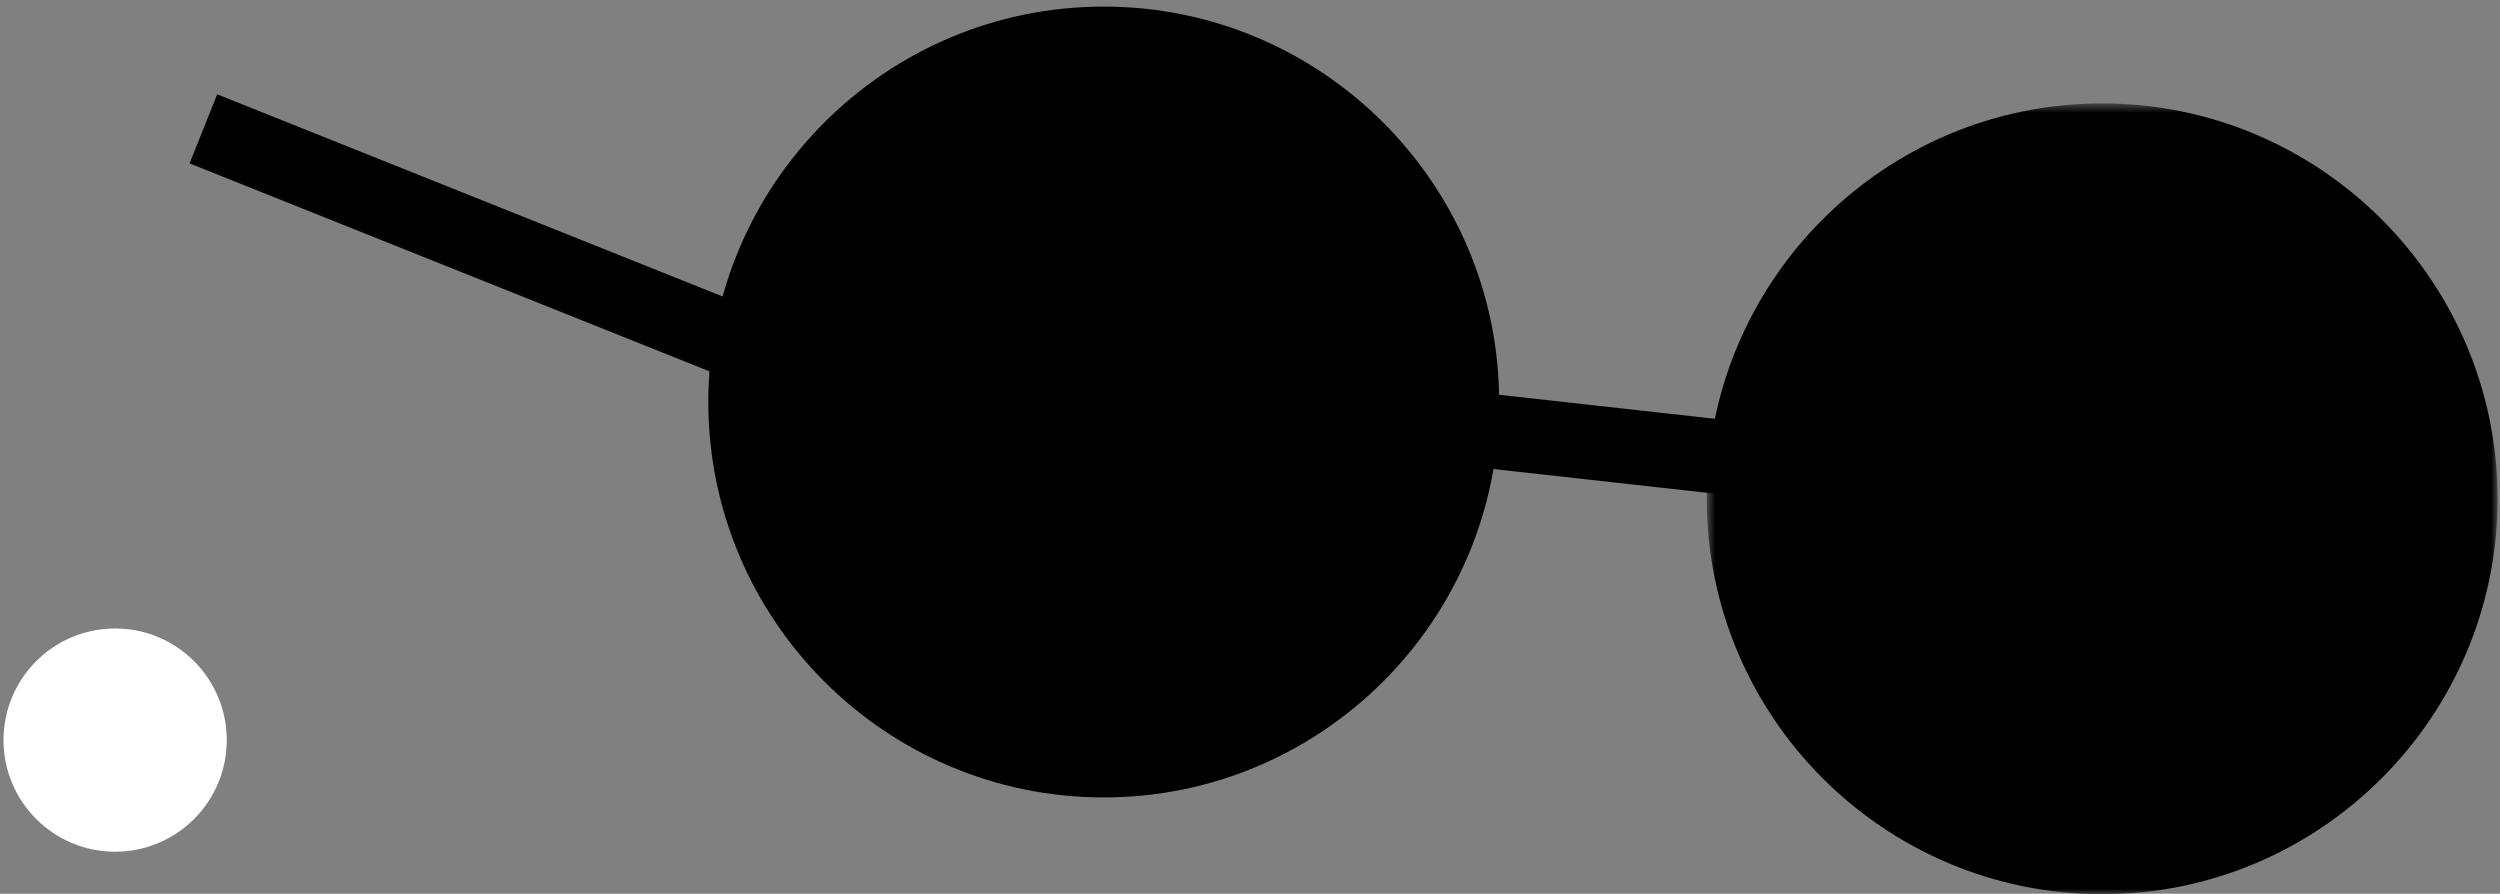<svg viewBox="1.17 -3.62 235.17 84.072" xmlns="http://www.w3.org/2000/svg" xmlns:xlink="http://www.w3.org/1999/xlink" xmlns:blush="http://design.blush" overflow="visible" width="235.17px" height="84.072px"><rect x="1.17" y="-3.62" width="235.17" height="84.072" fill="#808080" stroke="none"/><defs><polygon id="accessoriesdark-shades-and-earring-path-1" points="0.721 0.607 75.113 0.607 75.113 75 0.721 75"/></defs><g id="Accessories/Dark Shades and Earring" stroke="none" stroke-width="1" fill="none" fill-rule="evenodd"><g id="Group-18" transform="translate(19, -3)"><path d="M119.693,37.196 C119.693,55.806 104.606,70.892 85.996,70.892 C67.386,70.892 52.299,55.806 52.299,37.196 C52.299,18.586 67.386,3.5 85.996,3.5 C104.606,3.5 119.693,18.586 119.693,37.196" id="Fill-1" fill="#000"/><path d="M85.996,7 C69.346,7 55.8,20.546 55.8,37.196 C55.8,53.847 69.346,67.393 85.996,67.393 C102.646,67.393 116.193,53.847 116.193,37.196 C116.193,20.546 102.646,7 85.996,7 M85.996,74.393 C65.486,74.393 48.8,57.706 48.8,37.196 C48.8,16.687 65.486,0 85.996,0 C106.507,0 123.193,16.687 123.193,37.196 C123.193,57.706 106.507,74.393 85.996,74.393" id="Fill-3" fill="#000"/><path d="M213.613,46.304 C213.613,64.913 198.527,80 179.917,80 C161.306,80 146.22,64.913 146.22,46.304 C146.22,27.694 161.306,12.608 179.917,12.608 C198.527,12.608 213.613,27.694 213.613,46.304" id="Fill-5" fill="#000"/><g id="Group-9" transform="translate(142, 8.5)"><mask id="accessoriesdark-shades-and-earring-mask-2" fill="#fff"><use xlink:href="#accessoriesdark-shades-and-earring-path-1"/></mask><g id="Clip-8"/><path d="M37.917,7.607 C21.267,7.607 7.721,21.153 7.721,37.803 C7.721,54.454 21.267,68 37.917,68 C54.567,68 68.113,54.454 68.113,37.803 C68.113,21.153 54.567,7.607 37.917,7.607 M37.917,75 C17.407,75 0.721,58.313 0.721,37.803 C0.721,17.294 17.407,0.607 37.917,0.607 C58.427,0.607 75.113,17.294 75.113,37.803 C75.113,58.313 58.427,75 37.917,75" id="Fill-7" fill="#000" mask="url(#accessoriesdark-shades-and-earring-mask-2)"/></g><line x1="1.3" y1="11.5" x2="51.3" y2="31.5" id="Fill-10" fill="#000"/><polygon id="Fill-12" fill="#000" points="50 34.75 0 14.75 2.6 8.25 52.6 28.25"/><line x1="119.08" y1="39.581" x2="145.3" y2="42.5" id="Fill-14" fill="#000"/><polygon id="Fill-16" fill="#000" points="144.912 45.978 118.692 43.059 119.468 36.102 145.687 39.022"/></g><g id="Group-5" transform="translate(1, 55)" fill="#FFF"><path d="M21.5,11 C21.5,16.799 16.8,21.5 11,21.5 C5.201,21.5 0.5,16.799 0.5,11 C0.5,5.2 5.201,0.5 11,0.5 C16.8,0.5 21.5,5.2 21.5,11" id="Fill-1"/></g></g></svg>